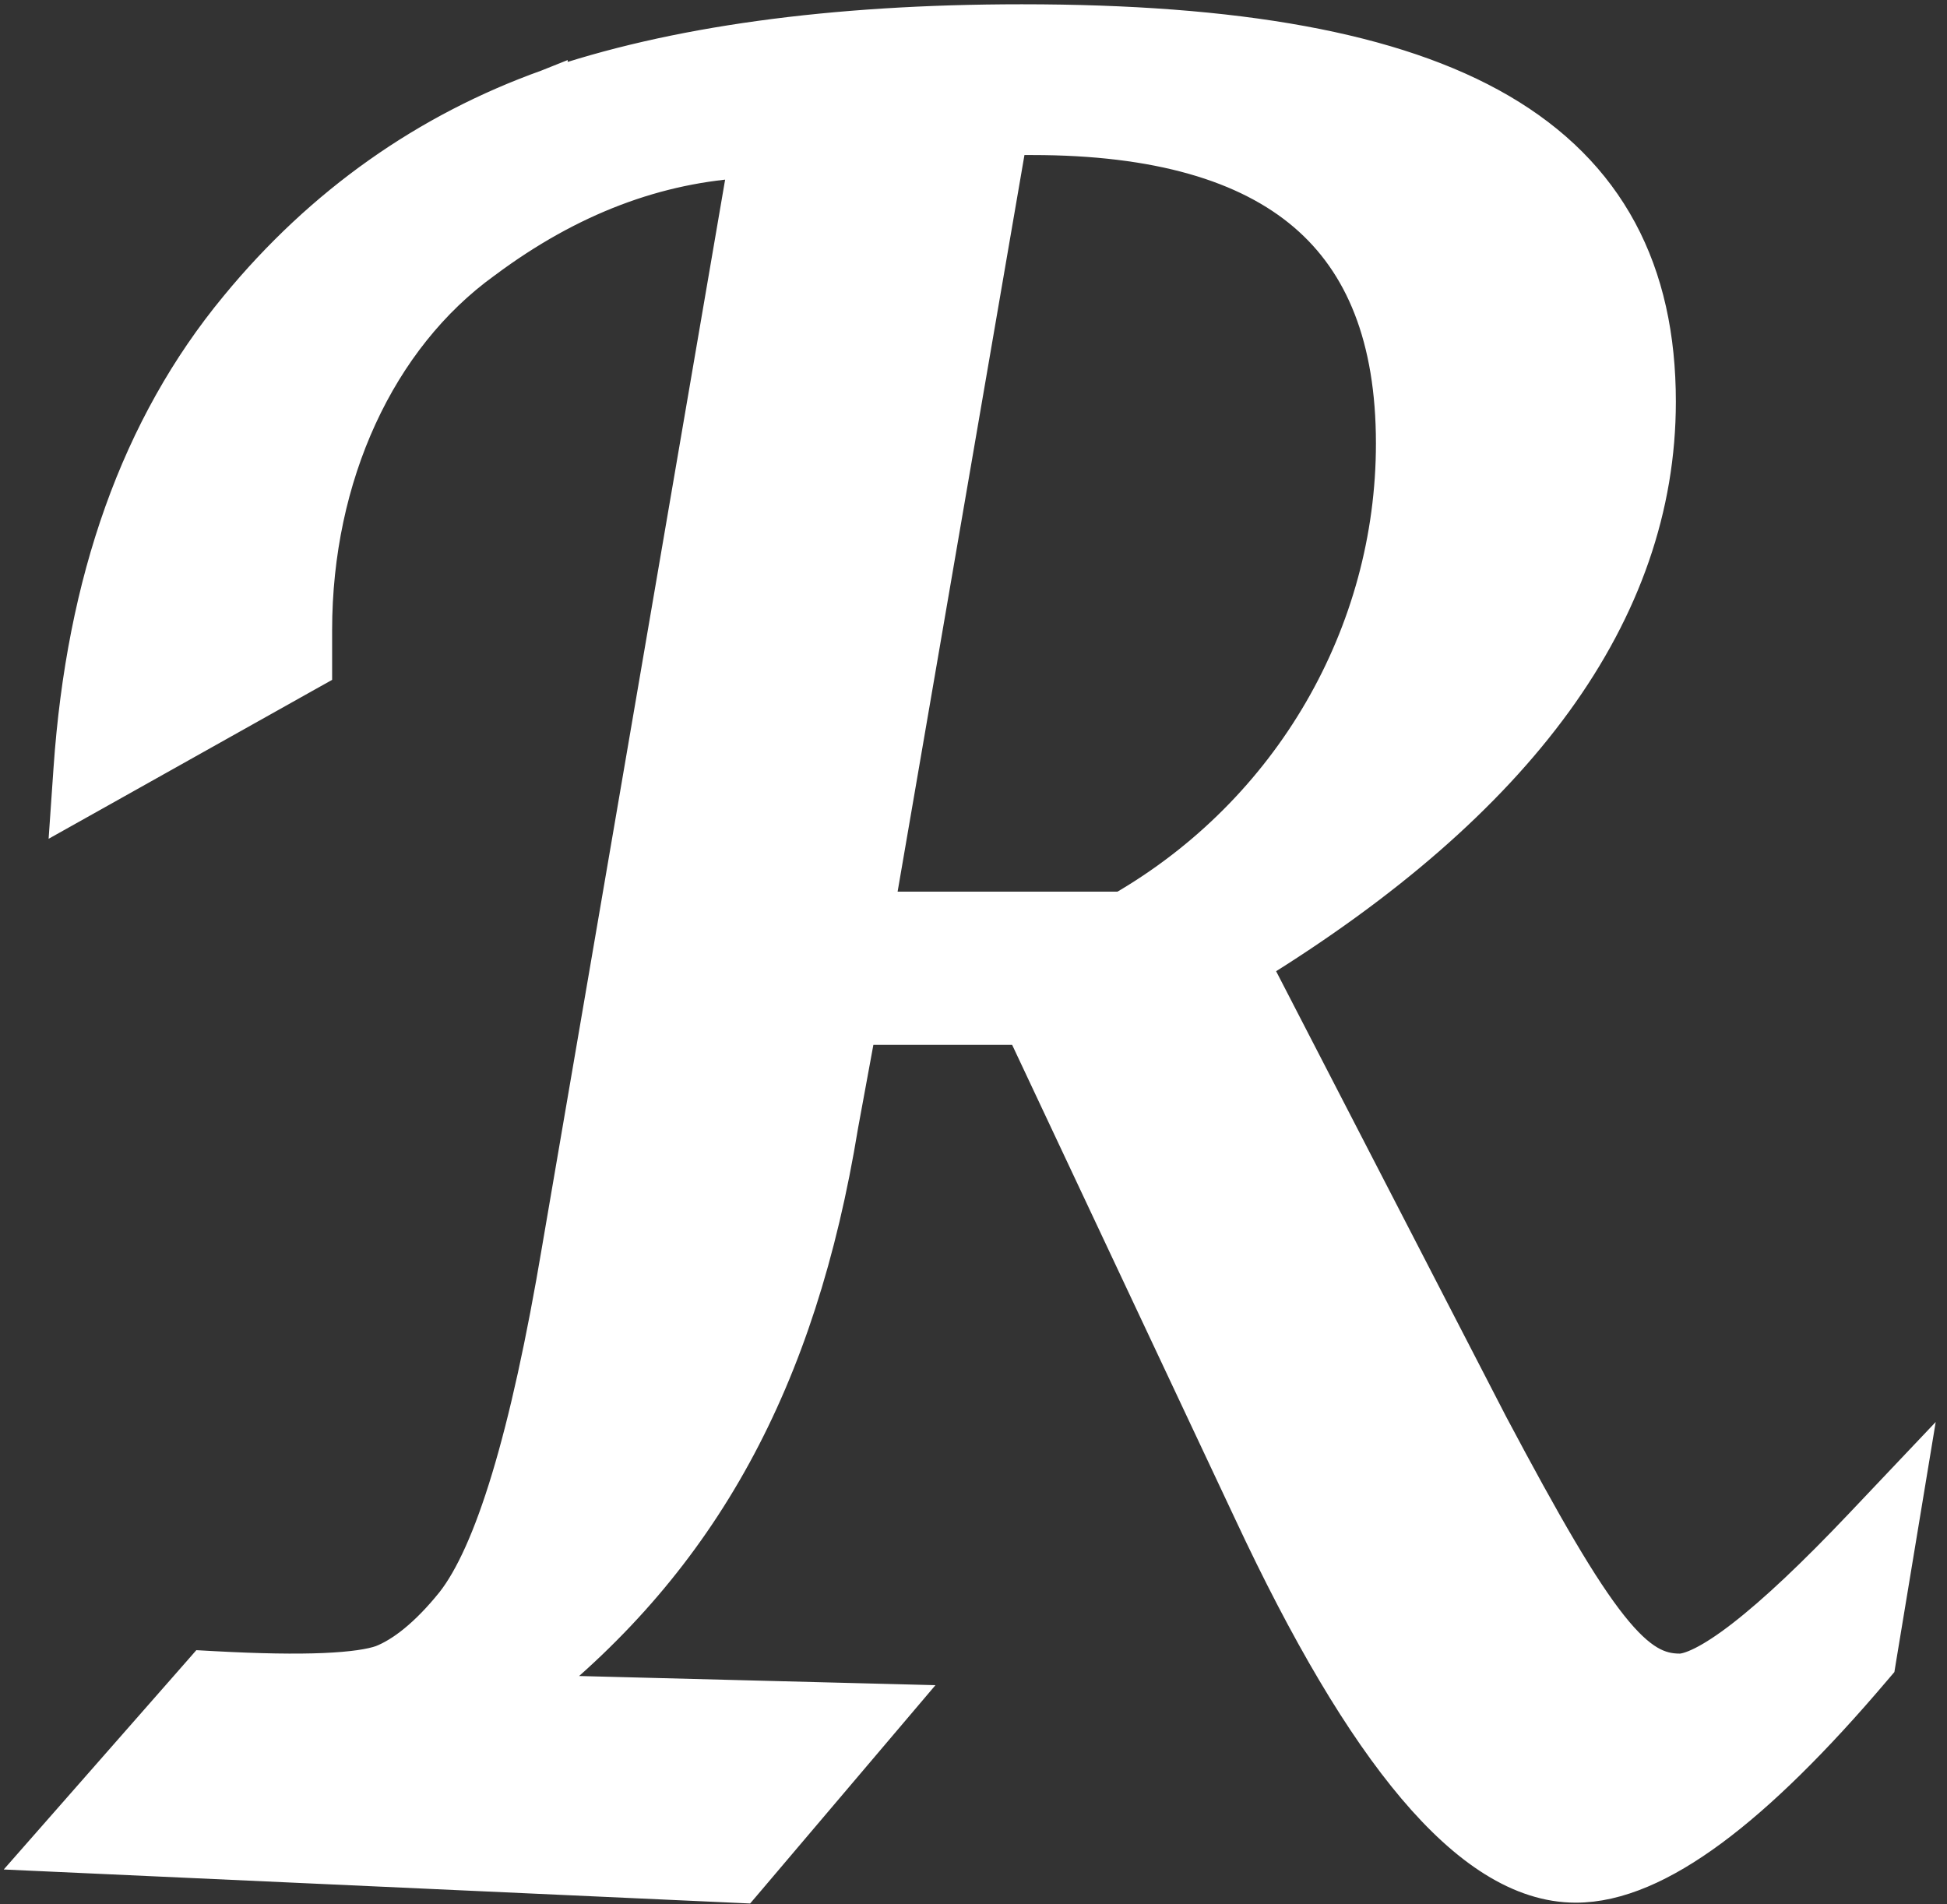 <svg xmlns="http://www.w3.org/2000/svg" width="91" height="89" viewBox="0 0 91 89" fill="none"><rect x="0" y="0" width="91" height="89" fill="#333333" stroke="none"/><path d="M40.602 81.055L41.819 79.621L39.939 79.573L24.673 79.18C32.707 72.799 37.261 64.544 39.215 52.592L40.071 47.938H47.877L58.547 70.628C61.19 76.287 63.735 80.592 66.191 83.495C68.624 86.371 71.111 88.036 73.65 88.036C75.569 88.036 77.669 87.102 79.927 85.433C82.2 83.752 84.731 81.254 87.531 77.953L87.693 77.763L87.733 77.517L88.626 72.117L89.105 69.219L87.085 71.351C84.865 73.693 83.016 75.436 81.531 76.587C80.789 77.163 80.157 77.575 79.632 77.839C79.096 78.109 78.733 78.194 78.511 78.194C77.504 78.194 76.57 77.788 75.21 76.078C73.82 74.33 72.121 71.391 69.585 66.613C69.585 66.611 69.584 66.609 69.583 66.608L58.464 45.073C70.904 37.41 77.427 28.589 77.427 18.774C77.427 15.759 76.853 13.106 75.628 10.831C74.401 8.552 72.548 6.703 70.073 5.258C65.159 2.391 57.766 1.1 47.754 1.1C38.863 1.1 31.413 2.14 25.633 4.137L25.633 4.136L25.623 4.14C20.011 6.149 15.115 9.577 11.144 14.411C6.532 19.989 4.005 27.191 3.4 35.947L3.285 37.608L4.738 36.794L14.163 31.508L14.623 31.251V30.723V29.46C14.623 22.222 17.604 15.742 22.584 12.151L22.59 12.147L22.596 12.143C26.589 9.162 30.71 7.627 34.974 7.408L26.23 58.376L26.23 58.378C25.489 62.782 24.703 66.36 23.862 69.139C23.017 71.934 22.139 73.842 21.253 74.973C20.023 76.506 18.858 77.407 17.875 77.79C17.361 77.971 16.483 78.109 15.149 78.166C13.825 78.222 12.12 78.194 10.001 78.08L9.565 78.056L9.277 78.385L3.324 85.164L2.088 86.571L3.959 86.656L34.22 88.035L34.661 88.055L34.947 87.719L40.602 81.055ZM52.476 42.577H40.885L47.123 6.347H48.25C54.097 6.347 58.313 7.591 61.06 9.937C63.779 12.259 65.209 15.793 65.209 20.728C65.209 29.631 60.409 37.998 52.476 42.577Z" fill="white" stroke="white" stroke-width="1.8"></path></svg>